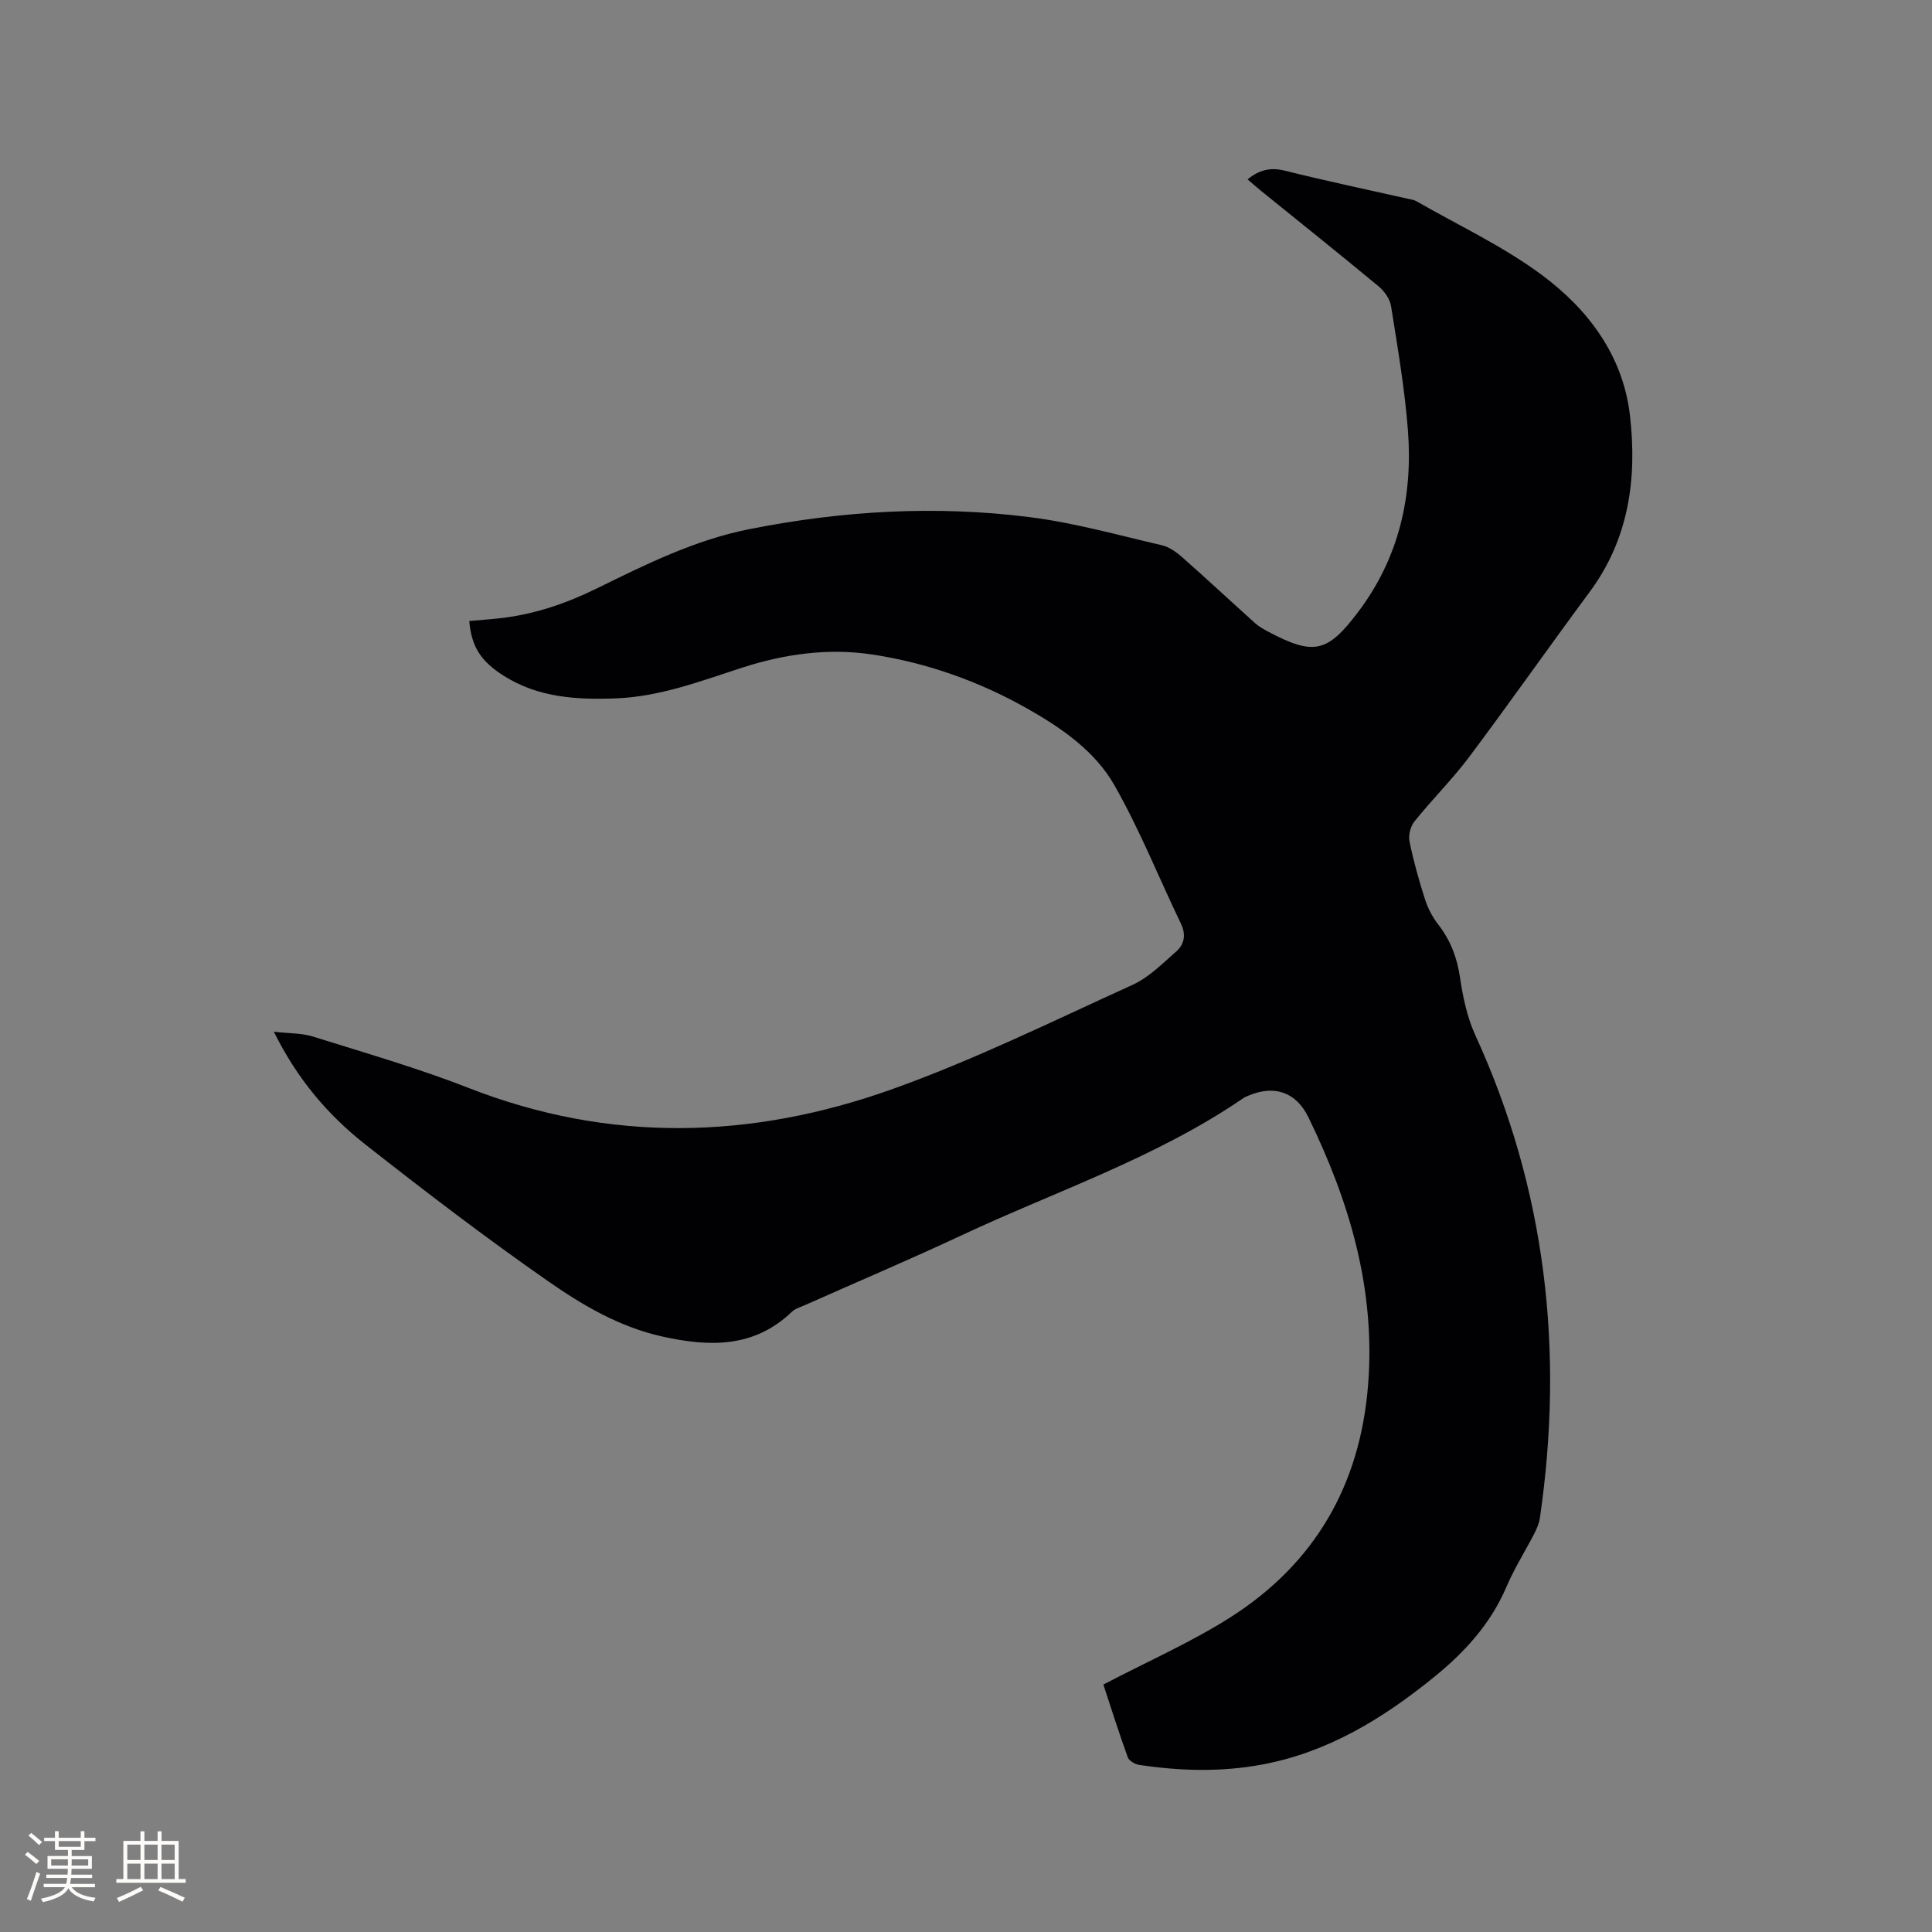 <svg enable-background="new 0 0 400 400" viewBox="0 0 400 400" xmlns="http://www.w3.org/2000/svg"><rect x="0" y="0" width="400" height="400" fill="#808080" stroke="none"/><path d="m228.44 348.77c9.14-4.79 18.11-8.72 26.28-13.91 17.48-11.13 26.89-27.37 28.53-48.15 1.56-19.78-3.84-37.93-12.37-55.41-2.51-5.14-6.96-6.74-12.32-4.49-.39.16-.8.31-1.14.55-18.08 12.38-38.84 19.26-58.47 28.46-10.64 4.98-21.47 9.57-32.2 14.35-.96.43-2.08.74-2.81 1.43-7.85 7.51-17.03 7.27-26.79 5.12-8.82-1.95-16.45-6.43-23.6-11.41-12.96-9.02-25.52-18.62-37.93-28.38-7.7-6.06-14.05-13.47-18.92-23.32 3.16.36 5.78.27 8.14 1.01 10.8 3.39 21.71 6.53 32.24 10.65 29.15 11.39 58.43 10.61 87.36.33 17.1-6.08 33.49-14.18 50.05-21.7 3.36-1.53 6.17-4.4 9.02-6.89 1.69-1.48 2.09-3.48.99-5.77-4.59-9.54-8.52-19.43-13.74-28.61-4.01-7.07-10.85-11.83-17.92-15.84-10.04-5.7-20.86-9.55-32.22-11.28-9.07-1.38-18.19-.12-26.99 2.73-8.55 2.77-16.98 6-26.12 6.35-8.15.31-16.11-.15-23.27-4.71-4.67-2.97-6.63-5.95-7.08-11.31 2.14-.19 4.31-.34 6.46-.58 7.02-.8 13.59-3.04 19.92-6.15 10.17-4.99 20.29-10.04 31.57-12.28 19.28-3.83 38.71-4.96 58.18-2.48 9.19 1.17 18.21 3.71 27.27 5.81 1.54.36 3.03 1.44 4.25 2.52 5.08 4.48 10.04 9.11 15.08 13.64.78.7 1.73 1.22 2.66 1.72 9.49 5.04 12.3 4.35 18.7-4.15 8.39-11.15 11.28-23.87 10.25-37.48-.66-8.63-2.14-17.21-3.5-25.77-.23-1.47-1.38-3.09-2.57-4.08-8.08-6.7-16.28-13.25-24.44-19.85-.89-.72-1.74-1.49-2.69-2.3 2.42-1.99 4.75-2.54 7.73-1.8 8.42 2.1 16.92 3.89 25.39 5.8.62.14 1.3.21 1.83.52 8.71 5 17.94 9.31 25.95 15.25 9.62 7.14 16.84 16.7 18.27 29.14 1.49 13.02-.21 25.53-8.36 36.52-8.39 11.33-16.49 22.88-24.94 34.16-3.49 4.65-7.66 8.78-11.31 13.32-.83 1.03-1.3 2.87-1.04 4.15.82 4.04 1.94 8.03 3.2 11.96.59 1.85 1.55 3.7 2.74 5.23 2.55 3.28 3.91 6.86 4.52 10.99.6 4.03 1.46 8.2 3.14 11.88 14.67 31.99 18.44 65.4 13.4 100-.16 1.12-.64 2.23-1.16 3.25-1.89 3.67-4.13 7.19-5.74 10.97-3.3 7.75-8.72 13.65-15.15 18.85-10.5 8.5-21.78 15.41-35.3 17.97-8.54 1.62-17.09 1.38-25.63.1-.87-.13-2.09-.85-2.35-1.58-1.87-5.17-3.52-10.4-5.05-15.05z" fill="#010103"/><g fill="#fcfbfa"><path d="m5.17 384 .55-.58c.85.61 1.65 1.24 2.4 1.87l-.59.64c-.83-.73-1.62-1.38-2.36-1.93m1.22 9.53-.82-.34c.71-1.76 1.37-3.64 1.98-5.63.24.13.5.25.76.36-.6 1.67-1.24 3.54-1.92 5.61m-.5-13.5.57-.54c.56.44 1.31 1.06 2.26 1.87l-.64.64c-.68-.66-1.41-1.32-2.19-1.97m3.25.46h2.24v-1.36h.77v1.36h4.57v-1.36h.76v1.36h2.28v.69h-2.28v1.84h-2.64v1.26h4.18v2.64h-4.21c0 .45-.02.86-.05 1.21h4.32v.69h-4.38c-.04.34-.1.75-.19 1.22h5.15v.69h-4.82c.87 1.19 2.51 1.92 4.93 2.19-.17.31-.3.57-.37.76-2.77-.49-4.52-1.41-5.26-2.76-.56 1.26-2.3 2.23-5.24 2.9-.12-.24-.26-.48-.43-.72 2.73-.55 4.38-1.34 4.96-2.38h-4.38v-.69h4.65c.1-.38.17-.79.21-1.22h-4.32v-.69h4.4c.03-.34.05-.75.05-1.21h-4.2v-2.64h4.23v-1.26h-2.69v-1.84h-2.24zm1.46 4.46v1.29h3.45c.01-.4.02-.57.01-.53v-.32-.45h-3.46zm1.55-2.59h4.57v-1.19h-4.57zm6.11 2.59h-3.42v.77c-.01.19-.01.37-.02.53h3.44z"/><path d="m32.63 379.16h.82v1.98h3.54v7.89h1.46v.78h-14.37v-.78h1.46v-7.89h3.54v-1.98h.82v1.98h2.73zm-3.49 11.48.5.73c-1.61.82-3.28 1.63-5 2.41-.13-.27-.28-.55-.44-.82 1.75-.72 3.4-1.49 4.94-2.32m-2.78-5.55h2.73v-3.18h-2.73zm0 3.95h2.73v-3.2h-2.73zm3.54-3.95h2.73v-3.18h-2.73zm0 3.95h2.73v-3.2h-2.73zm7.89 4.68c-1.84-.92-3.51-1.7-5.02-2.32l.45-.73c1.89.8 3.57 1.55 5.04 2.23zm-1.62-11.81h-2.73v3.18h2.73zm-2.73 7.13h2.73v-3.2h-2.73z"/></g></svg>